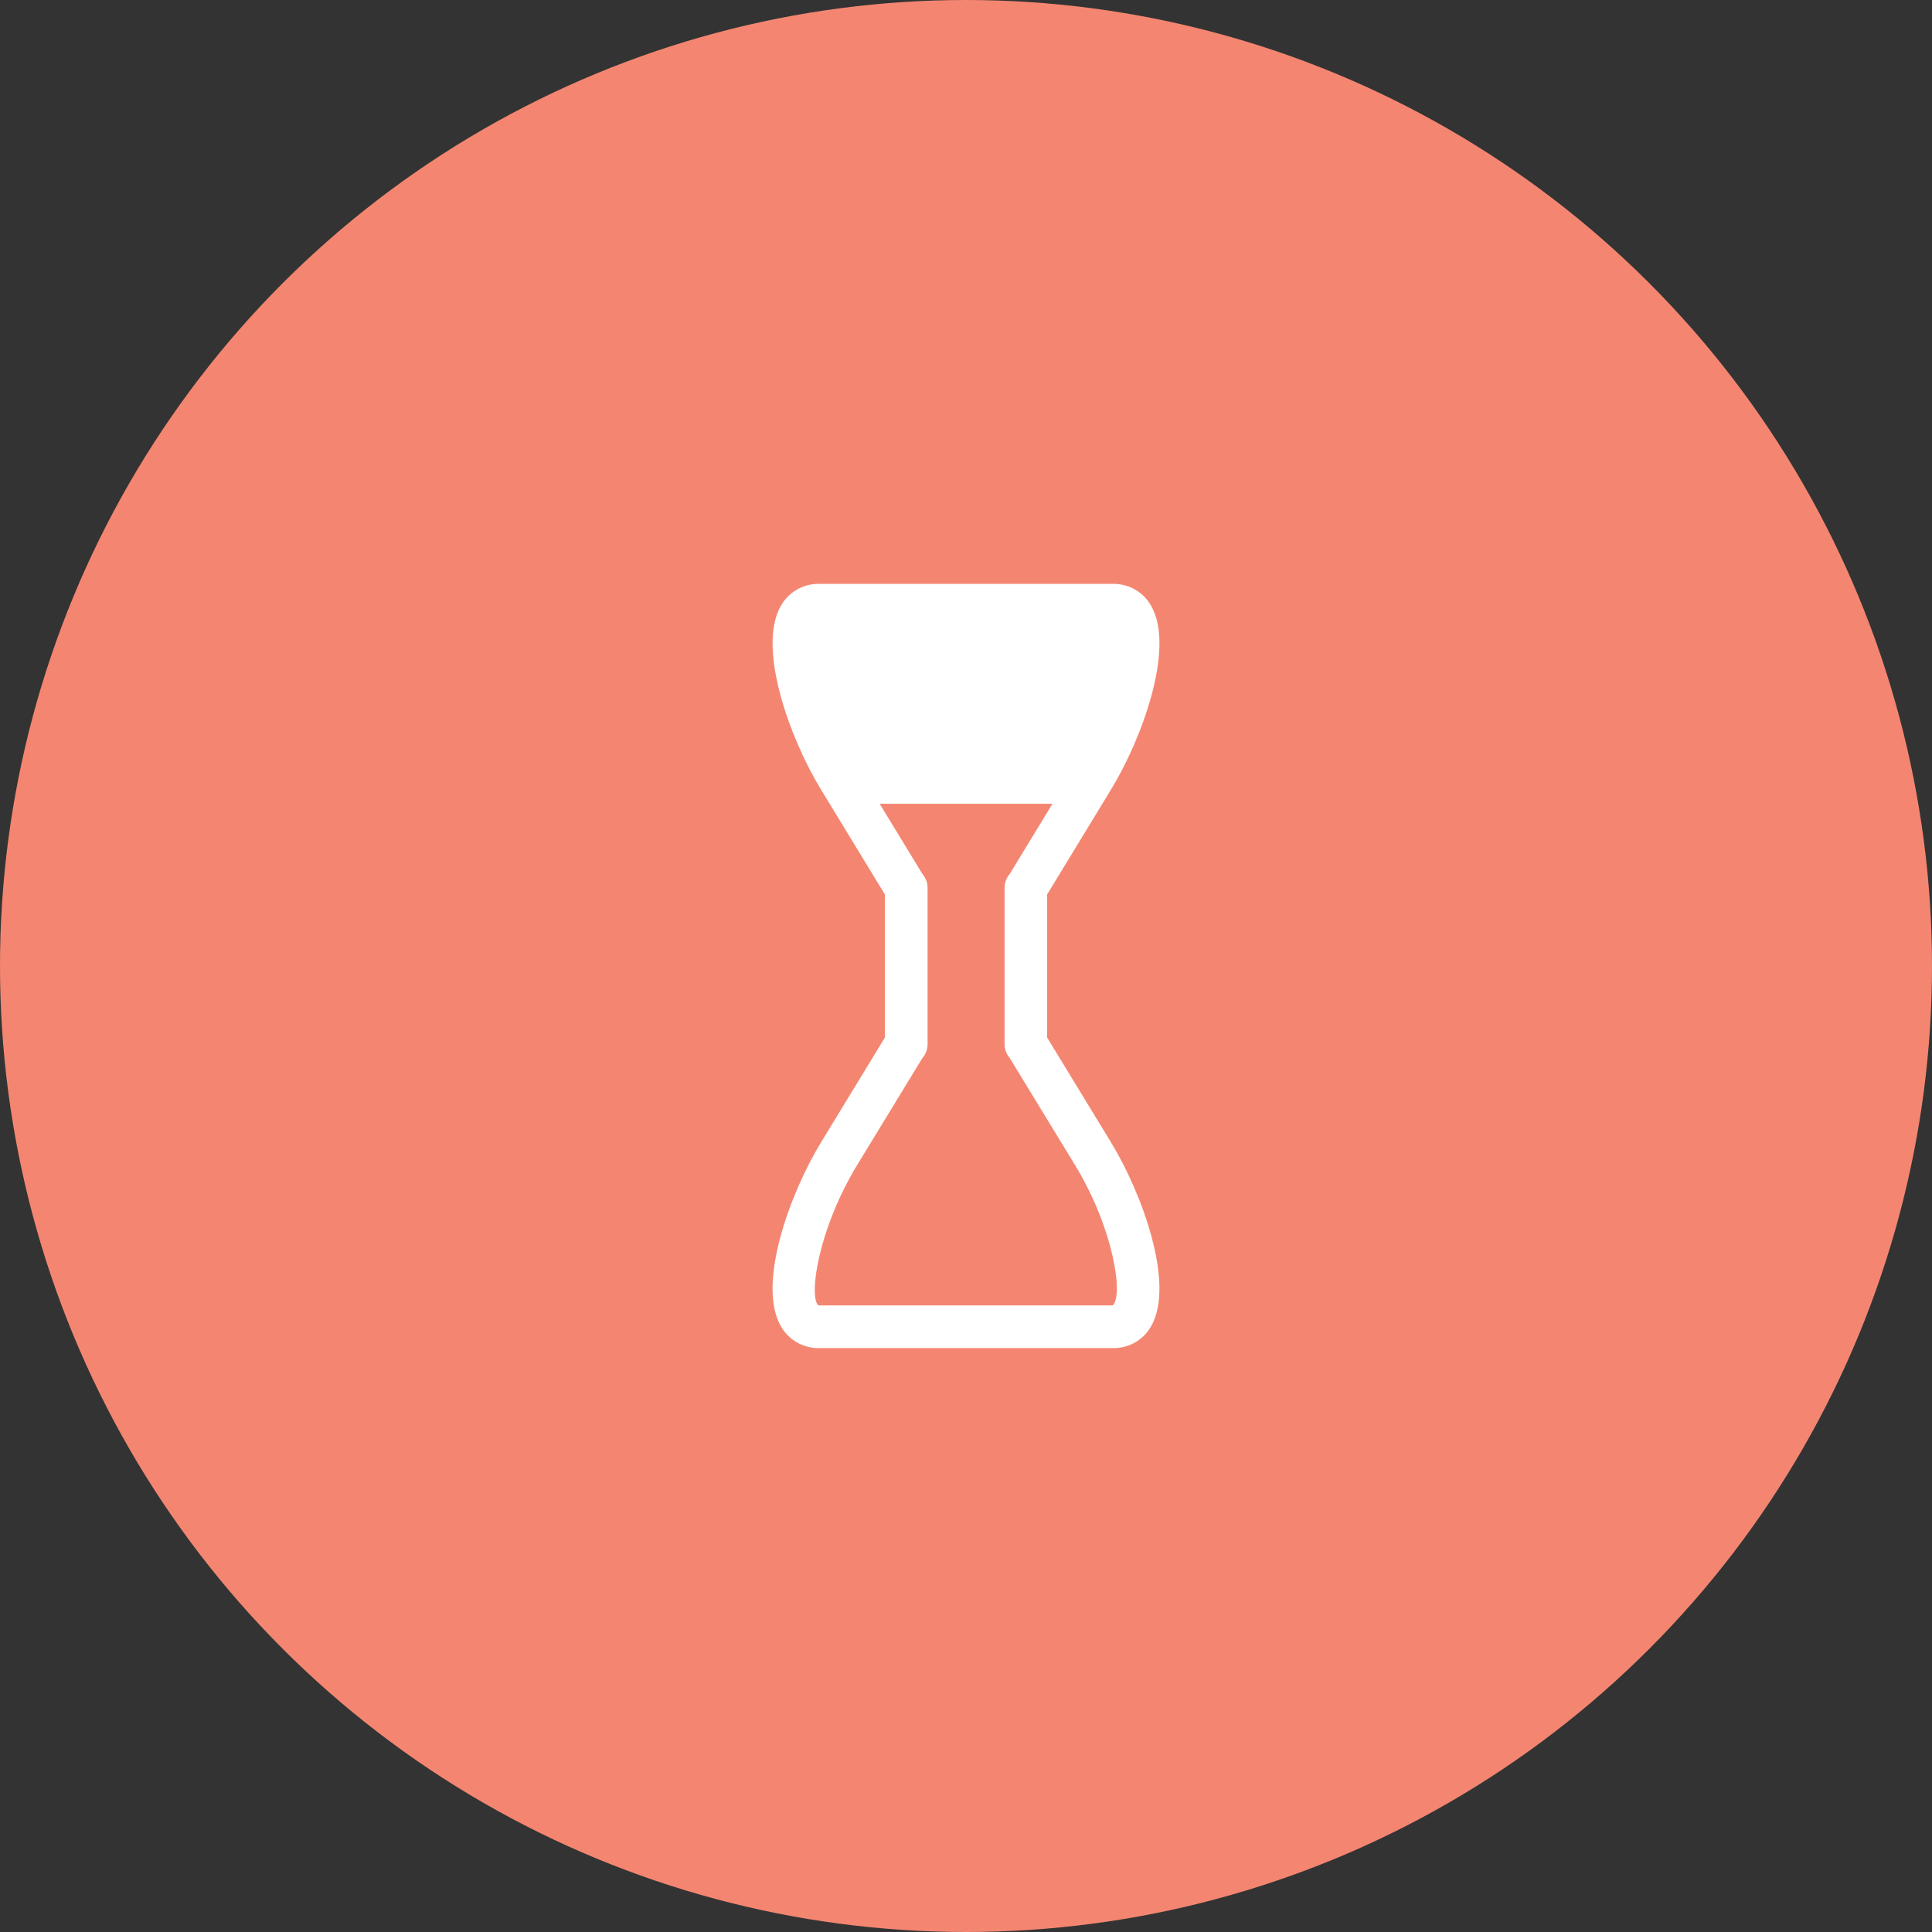 <svg xmlns="http://www.w3.org/2000/svg" xmlns:xlink="http://www.w3.org/1999/xlink" width="90.533" height="90.533" viewBox="0 0 90.533 90.533">
  <rect x="0" y="0" width="90.533" height="90.533" fill="#333333" stroke="none"/>
  <defs>
    <clipPath id="clip-path">
      <path id="Path_162" data-name="Path 162" d="M90.533-45.734A45.266,45.266,0,0,1,45.267-.467,45.267,45.267,0,0,1,0-45.734,45.266,45.266,0,0,1,45.267-91,45.266,45.266,0,0,1,90.533-45.734" fill="none" clip-rule="evenodd"/>
    </clipPath>
    <clipPath id="clip-path-2">
      <path id="Path_161" data-name="Path 161" d="M0-.468H90.533V-91H0Z" fill="none"/>
    </clipPath>
    <clipPath id="clip-path-3">
      <path id="Path_165" data-name="Path 165" d="M52.136-29.829H38.344c-.459-.443.009-3.6,1.827-6.586l3.049-5c.024-.03.051-.064.065-.084a1,1,0,0,0,.181-.574v-7.321a1,1,0,0,0-.181-.574c-.02-.029-.043-.058-.066-.086l-2-3.283h8.1l-2,3.286c-.025.03-.051.063-.065.083a1,1,0,0,0-.18.574v7.321a1.006,1.006,0,0,0,.18.574c.014.019.04.052.065.082l3.05,5c1.817,2.983,2.285,6.143,1.772,6.585ZM49.069-42.38v-6.707l3-4.926c1.448-2.376,2.991-6.607,1.886-8.573a2.006,2.006,0,0,0-1.821-1.053H38.4a2.008,2.008,0,0,0-1.823,1.054c-1.1,1.966.439,6.2,1.888,8.572l3,4.926v6.707l-3,4.925c-1.448,2.376-2.992,6.606-1.888,8.573A2.009,2.009,0,0,0,38.4-27.829H52.136a2.007,2.007,0,0,0,1.821-1.052c1.1-1.966-.438-6.2-1.886-8.574Z" fill="none" clip-rule="evenodd"/>
    </clipPath>
    <clipPath id="clip-path-4">
      <path id="Path_164" data-name="Path 164" d="M-110,68H210V-492H-110Z" fill="none"/>
    </clipPath>
  </defs>
  <g id="Group_446" data-name="Group 446" transform="translate(0 91)">
    <g id="Group_57" data-name="Group 57" clip-path="url(#clip-path)">
      <g id="Group_56" data-name="Group 56" clip-path="url(#clip-path-2)">
        <path id="Path_160" data-name="Path 160" d="M-1-92H91.533V.533H-1Z" fill="#f48671"/>
      </g>
    </g>
    <g id="Group_59" data-name="Group 59" clip-path="url(#clip-path-3)">
      <g id="Group_58" data-name="Group 58" clip-path="url(#clip-path-4)">
        <path id="Path_163" data-name="Path 163" d="M34.472-64.639h21.59v37.81H34.472Z" fill="#fff"/>
      </g>
    </g>
  </g>
</svg>
